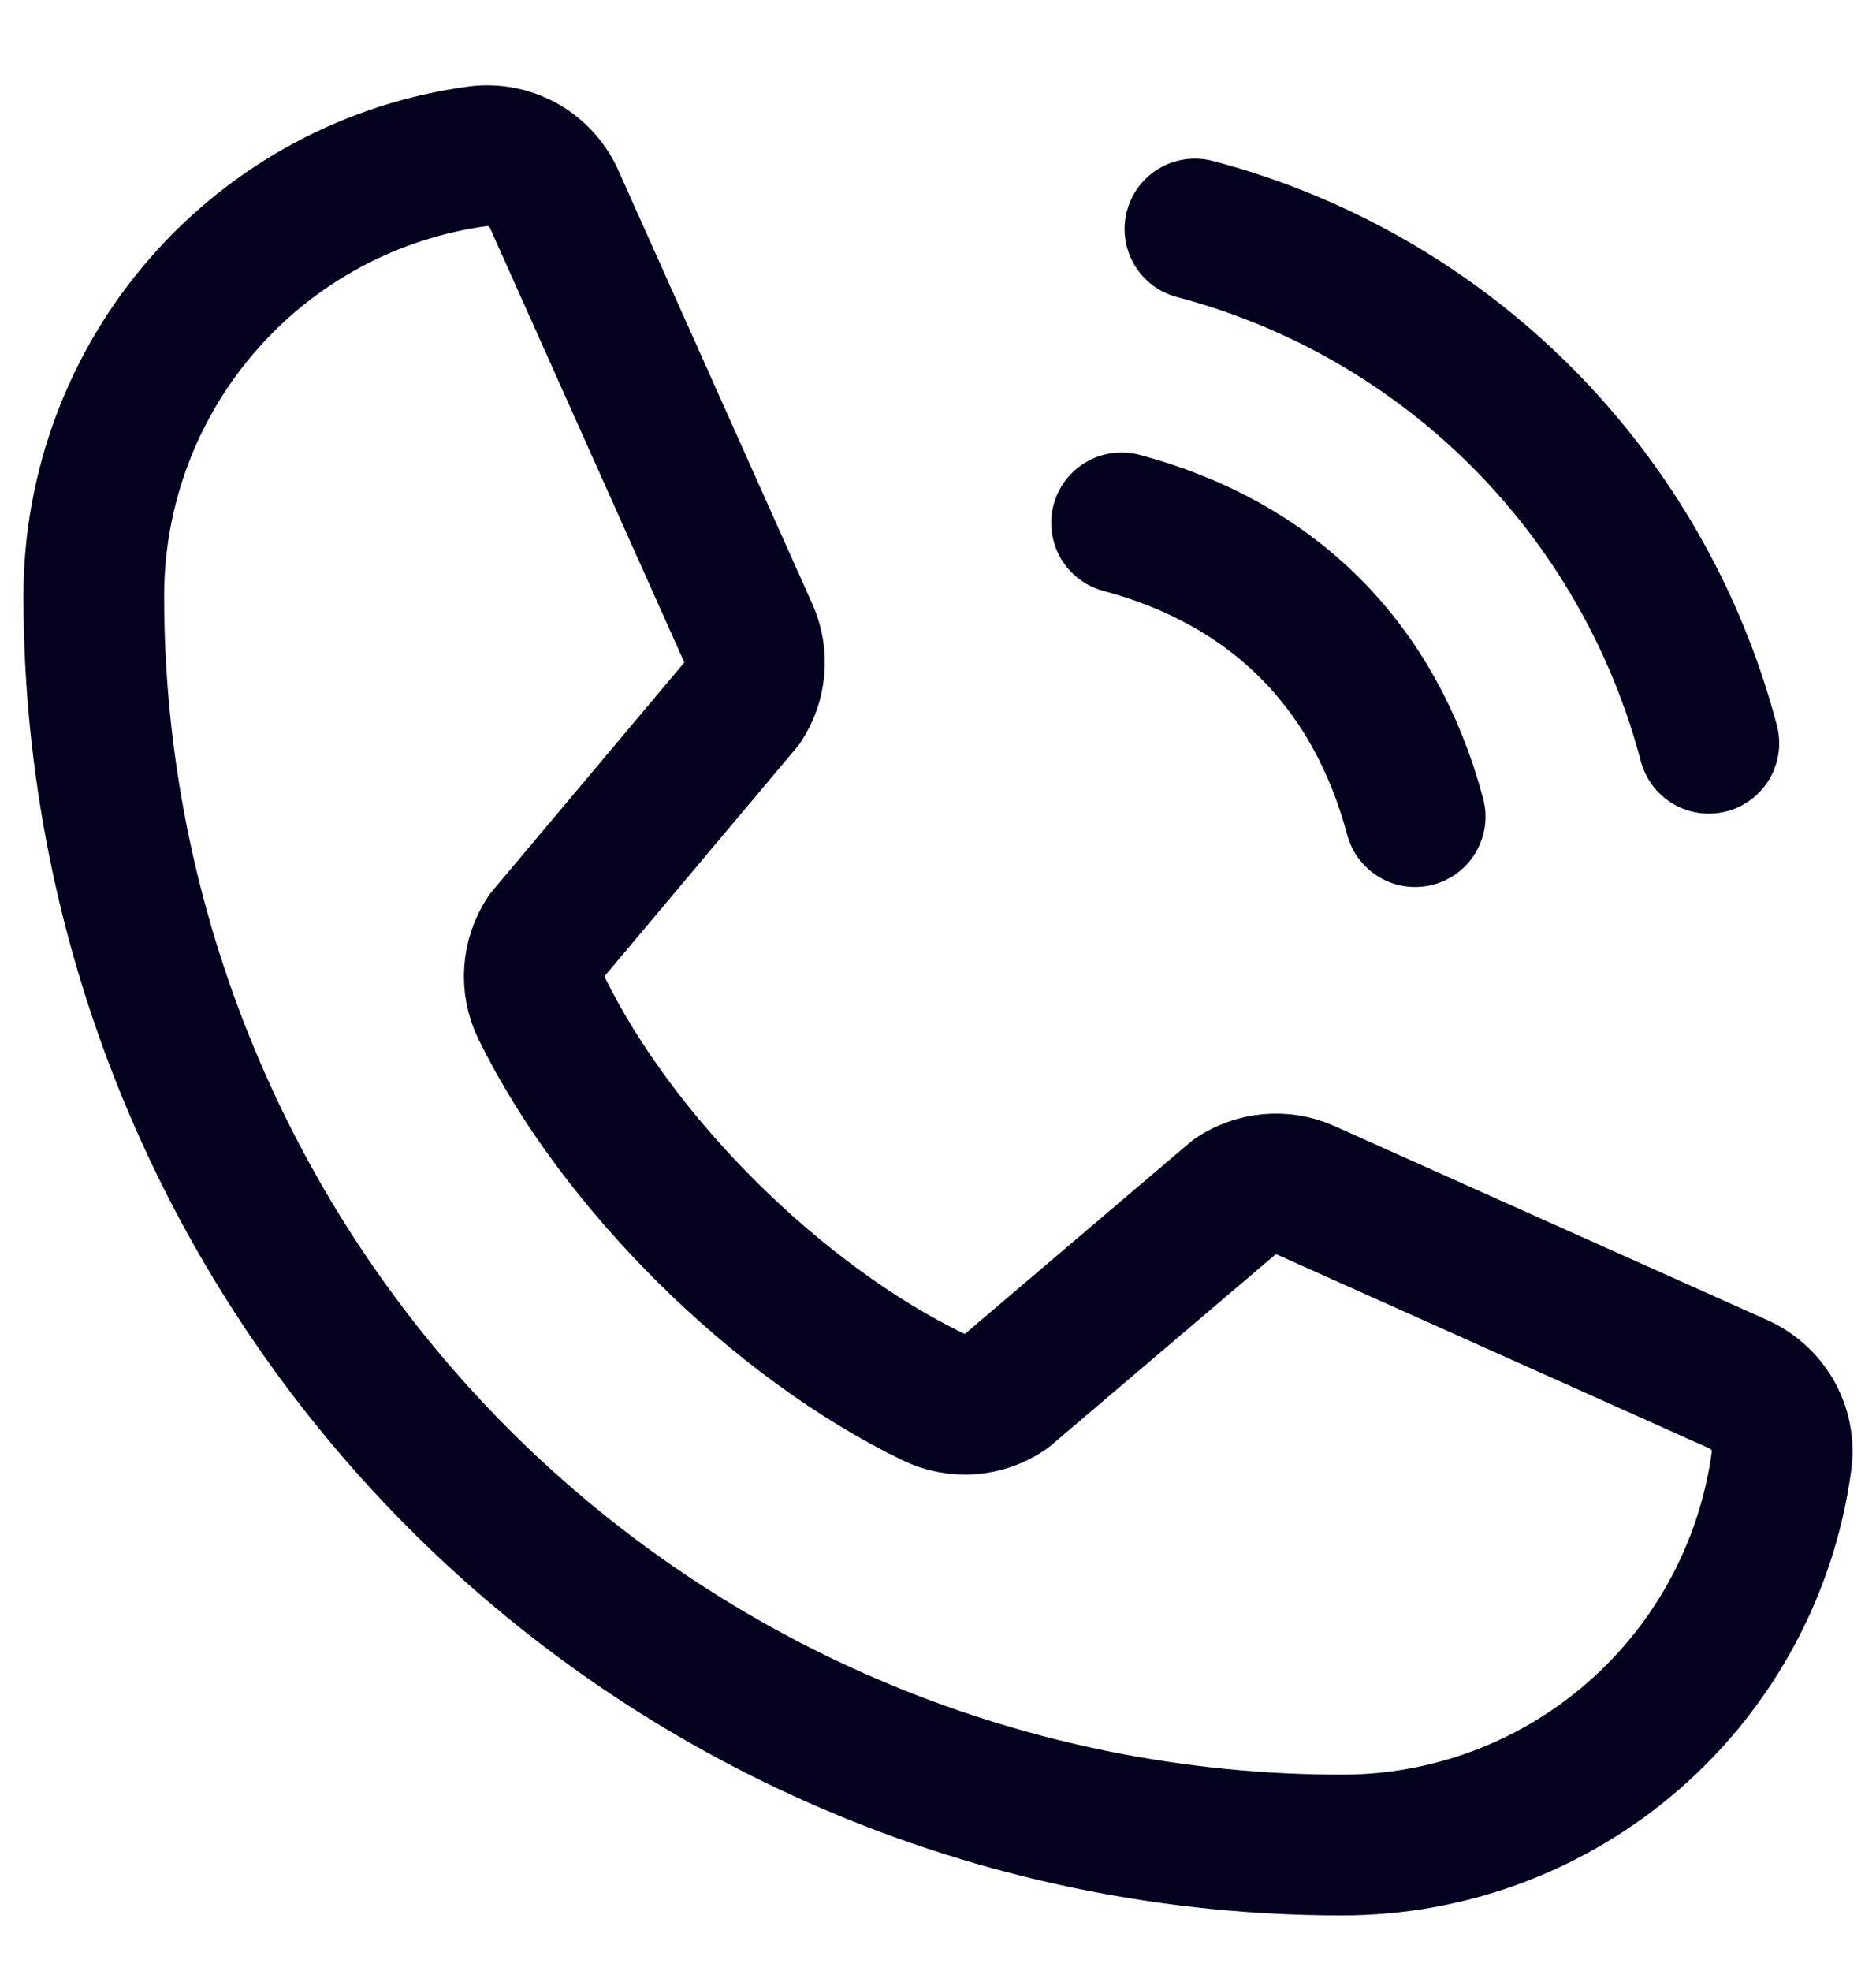 <svg width="20" height="21" viewBox="0 0 20 21" fill="none" xmlns="http://www.w3.org/2000/svg">
<path d="M12.739 2.44C14.056 2.787 15.256 3.477 16.219 4.439C17.181 5.402 17.871 6.603 18.218 7.919M11.957 5.571C13.573 6.003 14.655 7.085 15.087 8.701M13.169 12.746C13.277 12.674 13.402 12.63 13.532 12.618C13.661 12.606 13.792 12.627 13.911 12.678L18.525 14.745C18.68 14.812 18.81 14.927 18.895 15.073C18.98 15.22 19.015 15.389 18.994 15.557C18.843 16.693 18.283 17.735 17.421 18.489C16.558 19.244 15.451 19.659 14.305 19.658C10.776 19.658 7.392 18.256 4.897 15.761C2.402 13.266 1 9.882 1 6.354C0.999 5.208 1.414 4.1 2.169 3.238C2.923 2.375 3.965 1.816 5.101 1.664C5.269 1.644 5.439 1.679 5.585 1.763C5.731 1.848 5.846 1.978 5.913 2.133L7.98 6.751C8.031 6.869 8.052 6.999 8.04 7.127C8.029 7.256 7.986 7.379 7.915 7.487L5.825 9.973C5.751 10.085 5.707 10.214 5.698 10.348C5.688 10.482 5.714 10.616 5.772 10.737C6.581 12.393 8.293 14.085 9.954 14.886C10.076 14.944 10.21 14.969 10.345 14.959C10.479 14.949 10.609 14.904 10.72 14.828L13.169 12.746Z" stroke="#02021E" stroke-width="1.5" stroke-linecap="round" stroke-linejoin="round"/>
</svg>
